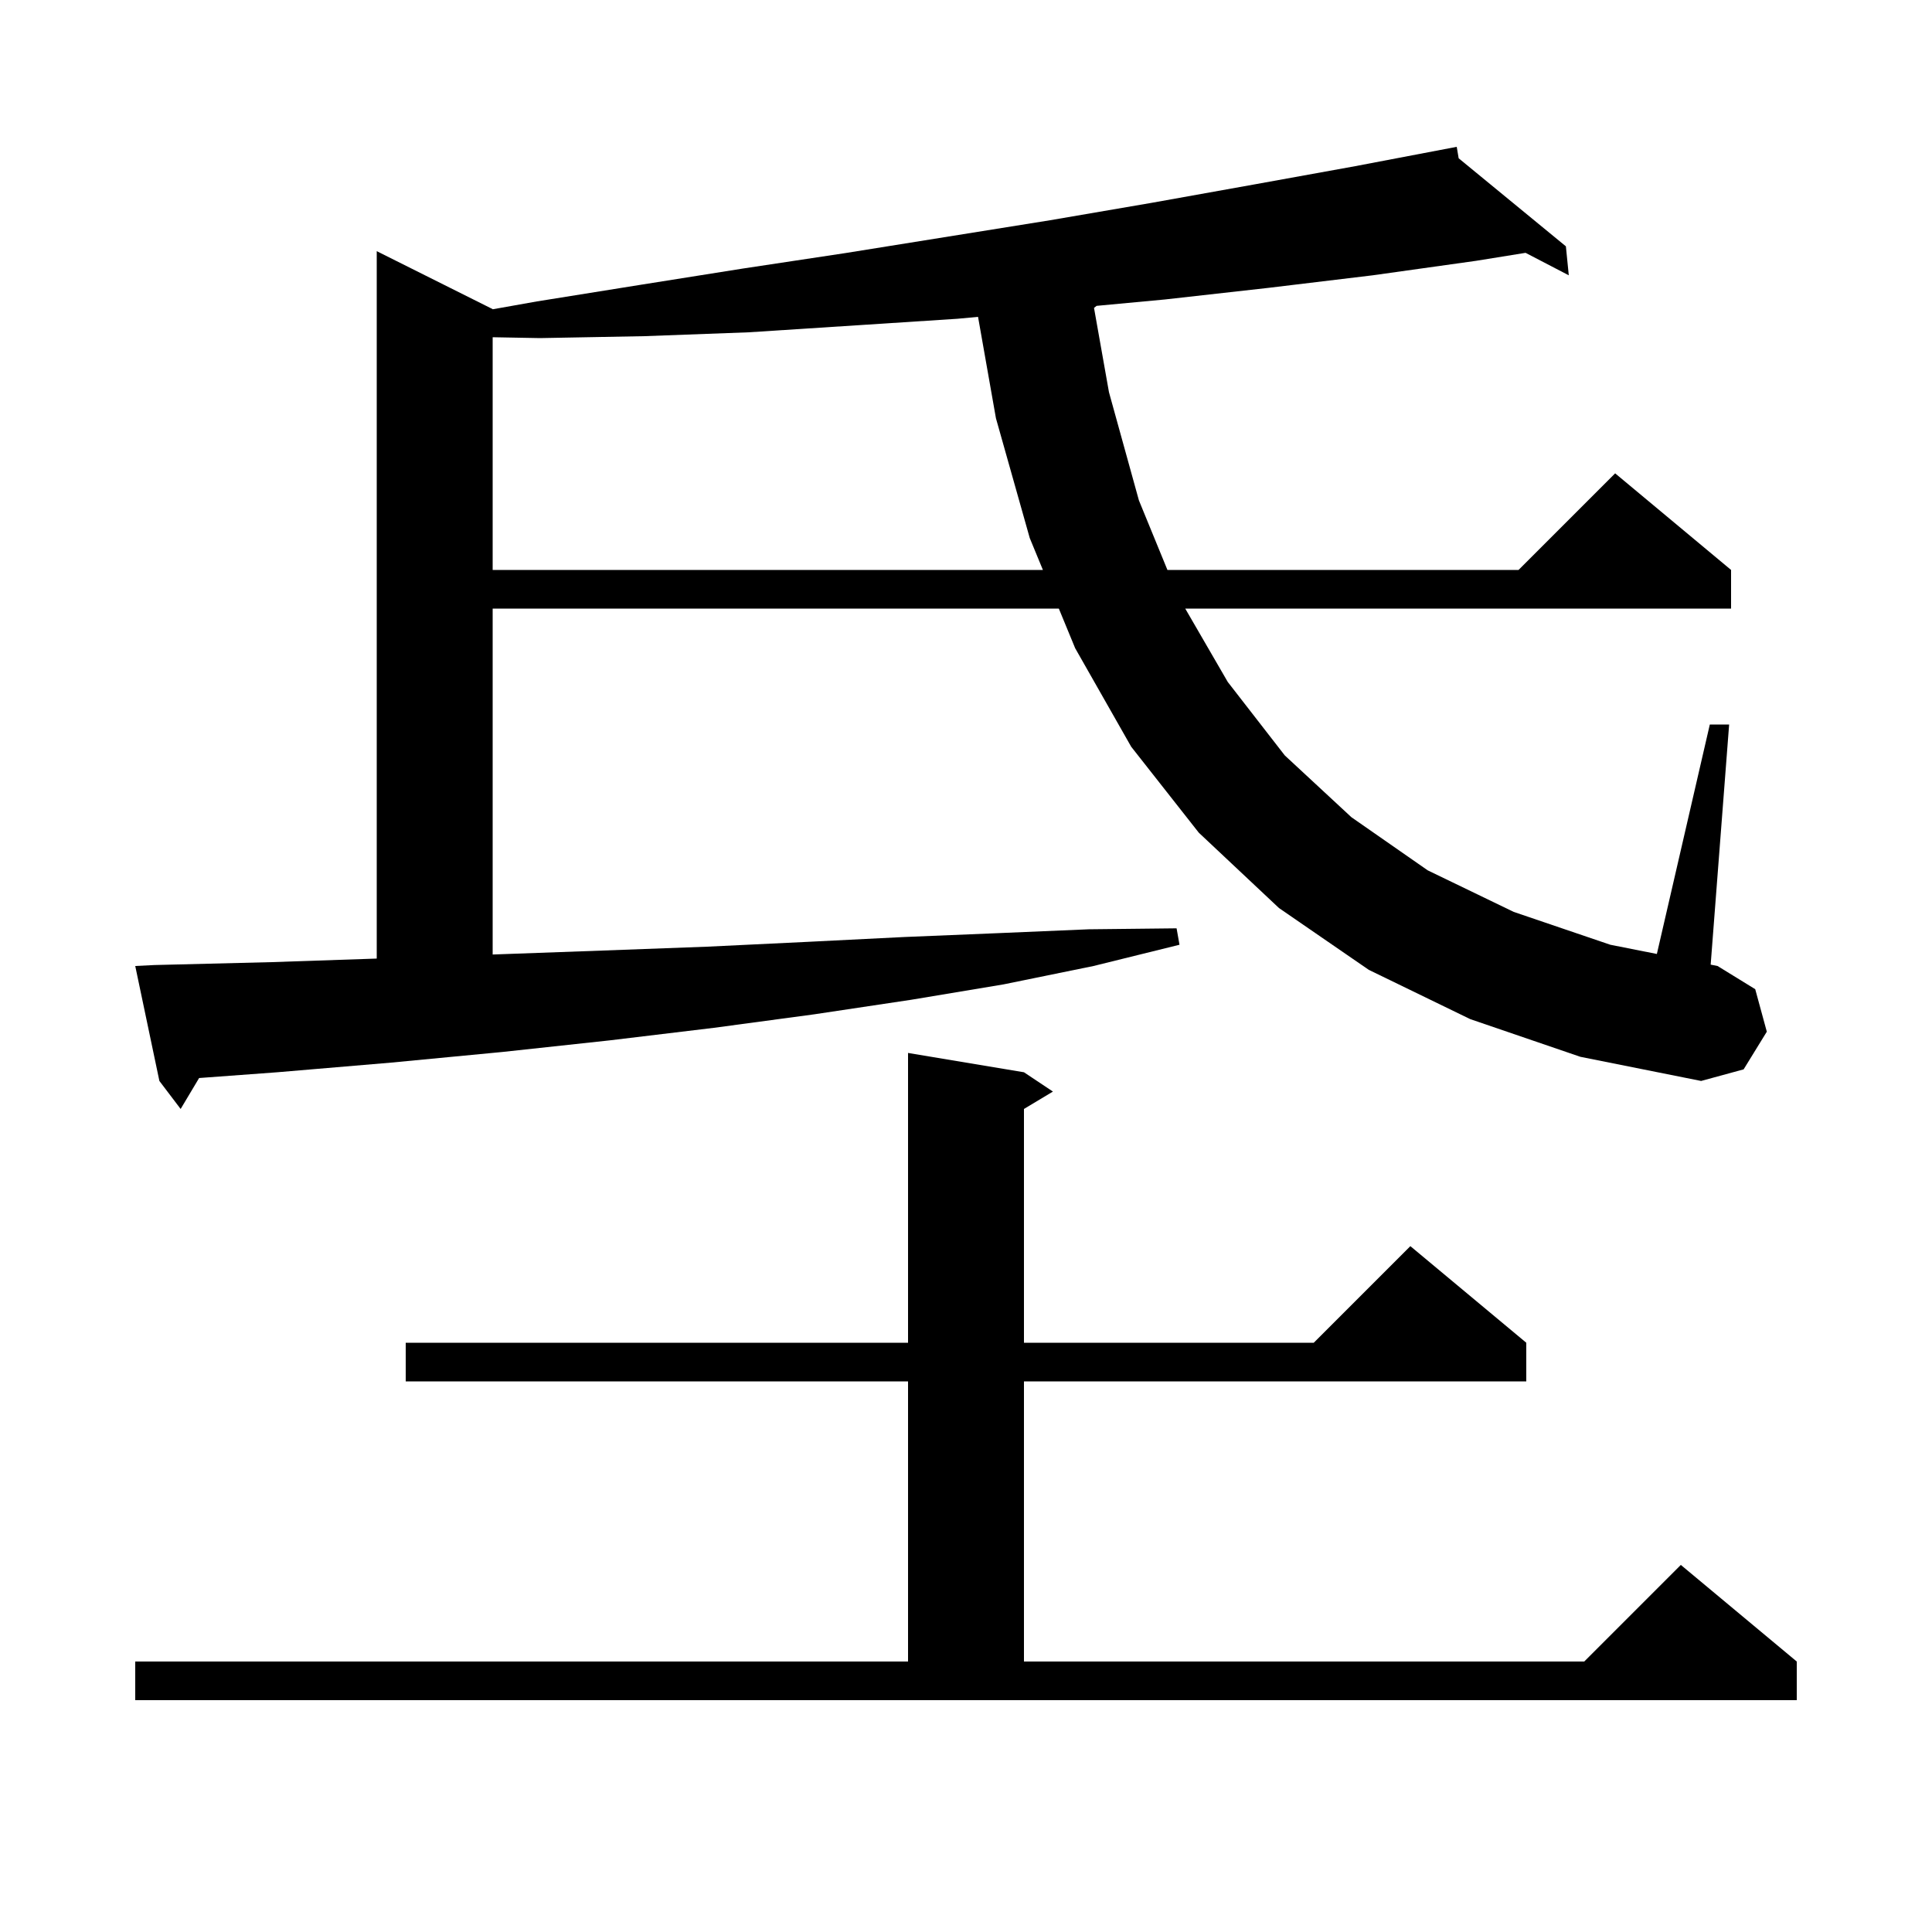 <svg xmlns="http://www.w3.org/2000/svg" xmlns:xlink="http://www.w3.org/1999/xlink" version="1.1" baseProfile="full" viewBox="0 0 200 200" width="200" height="200"><g fill="currentColor"><path d="M 14.0 172.0 L 94.0 172.0 L 94.0 143.0 L 42.0 143.0 L 42.0 139.0 L 94.0 139.0 L 94.0 109.0 L 106.0 111.0 L 109.0 113.0 L 106.0 114.8 L 106.0 139.0 L 136.0 139.0 L 146.0 129.0 L 158.0 139.0 L 158.0 143.0 L 106.0 143.0 L 106.0 172.0 L 164.0 172.0 L 174.0 162.0 L 186.0 172.0 L 186.0 176.0 L 14.0 176.0 Z M 152.2 105.5 L 141.7 100.4 L 132.4 94.0 L 124.1 86.2 L 117.1 77.3 L 111.3 67.1 L 109.61 63.0 L 51.0 63.0 L 51.0 98.811 L 51.3 98.8 L 62.4 98.4 L 73.2 98.0 L 83.6 97.5 L 93.6 97.0 L 103.3 96.6 L 112.7 96.2 L 121.8 96.1 L 122.1 97.8 L 113.2 100.0 L 103.9 101.9 L 94.3 103.5 L 84.3 105.0 L 73.9 106.4 L 63.1 107.7 L 52.0 108.9 L 40.5 110.0 L 28.7 111.0 L 20.612 111.597 L 18.7 114.8 L 16.5 111.9 L 14.0 100.0 L 16.0 99.9 L 28.1 99.6 L 39.0 99.231 L 39.0 26.0 L 51.0 32.0 L 51.0 32.017 L 55.6 31.2 L 66.2 29.5 L 76.9 27.8 L 87.5 26.2 L 108.7 22.8 L 119.2 21.0 L 129.8 19.1 L 140.3 17.2 L 150.8 15.2 L 151.001 16.386 L 162.1 25.5 L 162.4 28.5 L 157.926 26.173 L 152.8 27.0 L 142.1 28.5 L 131.3 29.8 L 120.6 31.0 L 113.521 31.662 L 113.252 31.873 L 114.8 40.6 L 117.9 51.8 L 120.852 59.0 L 157.2 59.0 L 167.2 49.0 L 179.2 59.0 L 179.2 63.0 L 122.695 63.0 L 127.1 70.6 L 133.0 78.2 L 139.9 84.6 L 147.8 90.1 L 156.7 94.4 L 166.7 97.8 L 171.518 98.755 L 177.0 75.0 L 179.0 75.0 L 177.088 99.859 L 177.8 100.0 L 181.7 102.4 L 182.9 106.8 L 180.5 110.7 L 176.1 111.9 L 163.6 109.4 Z M 99.1 33.0 L 77.5 34.4 L 66.7 34.8 L 55.9 35.0 L 51.0 34.91 L 51.0 59.0 L 107.961 59.0 L 106.6 55.7 L 103.1 43.3 L 101.247 32.801 Z "/></g></svg>